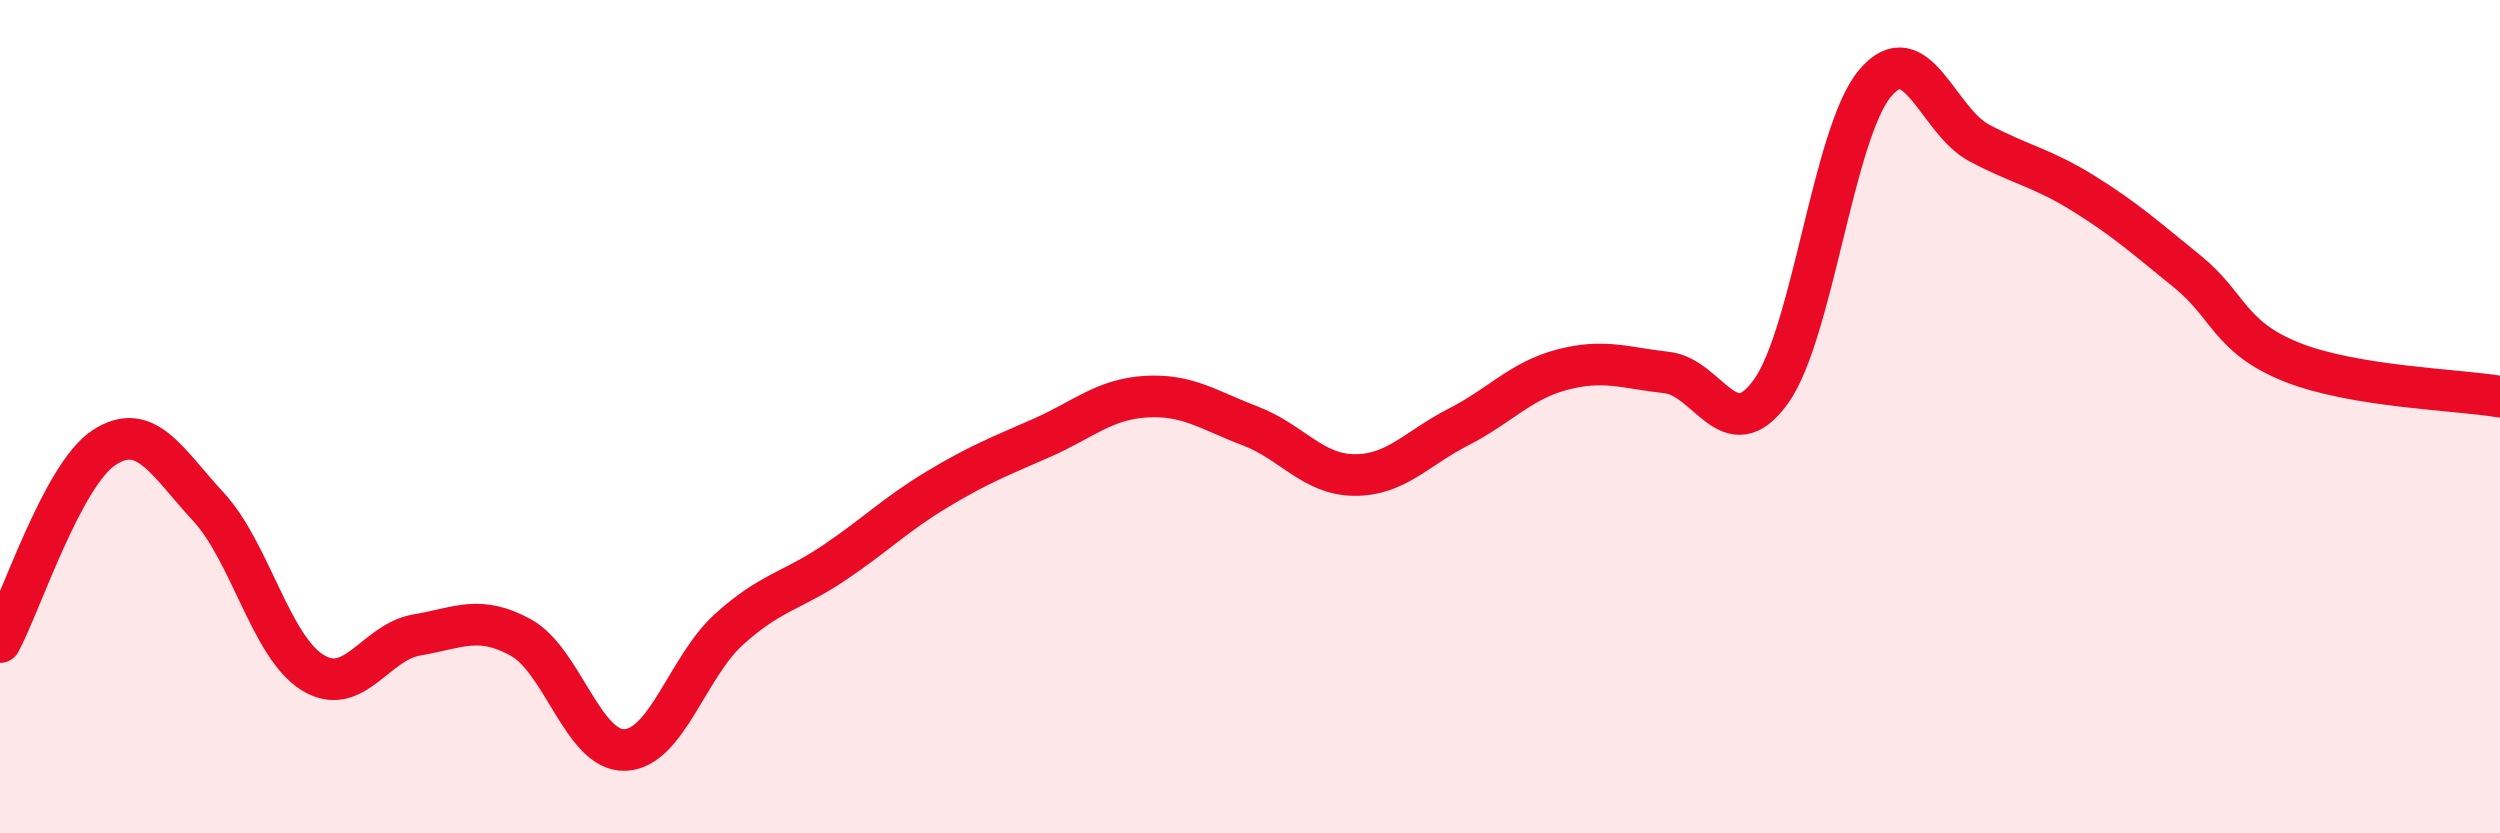 
    <svg width="60" height="20" viewBox="0 0 60 20" xmlns="http://www.w3.org/2000/svg">
      <path
        d="M 0,15.41 C 0.5,14.48 1.5,11.39 2.5,10.74 C 3.5,10.09 4,11.08 5,12.16 C 6,13.24 6.5,15.52 7.5,16.14 C 8.5,16.76 9,15.41 10,15.24 C 11,15.07 11.5,14.75 12.5,15.3 C 13.5,15.85 14,18.04 15,18 C 16,17.96 16.5,16 17.5,15.1 C 18.5,14.2 19,14.19 20,13.52 C 21,12.85 21.5,12.34 22.5,11.74 C 23.5,11.14 24,10.95 25,10.51 C 26,10.07 26.5,9.58 27.5,9.52 C 28.5,9.46 29,9.84 30,10.22 C 31,10.6 31.5,11.39 32.5,11.4 C 33.5,11.41 34,10.76 35,10.25 C 36,9.74 36.5,9.13 37.5,8.87 C 38.5,8.61 39,8.83 40,8.94 C 41,9.05 41.5,10.79 42.5,9.4 C 43.5,8.01 44,3.19 45,2 C 46,0.81 46.5,2.9 47.5,3.43 C 48.5,3.96 49,4.02 50,4.64 C 51,5.26 51.5,5.71 52.5,6.52 C 53.5,7.33 53.5,8.09 55,8.69 C 56.5,9.29 59,9.35 60,9.52L60 20L0 20Z"
        fill="#EB0A25"
        opacity="0.1"
        stroke-linecap="round"
        stroke-linejoin="round"
      />
      <path
        d="M 0,15.41 C 0.5,14.48 1.5,11.39 2.5,10.74 C 3.5,10.09 4,11.08 5,12.16 C 6,13.24 6.5,15.52 7.5,16.14 C 8.5,16.76 9,15.41 10,15.24 C 11,15.07 11.5,14.75 12.5,15.3 C 13.5,15.85 14,18.04 15,18 C 16,17.96 16.5,16 17.5,15.1 C 18.5,14.2 19,14.19 20,13.52 C 21,12.85 21.5,12.34 22.5,11.74 C 23.5,11.14 24,10.95 25,10.51 C 26,10.07 26.5,9.58 27.5,9.52 C 28.5,9.46 29,9.84 30,10.22 C 31,10.6 31.5,11.39 32.5,11.4 C 33.5,11.41 34,10.76 35,10.25 C 36,9.74 36.5,9.13 37.5,8.87 C 38.5,8.61 39,8.83 40,8.94 C 41,9.05 41.5,10.79 42.5,9.4 C 43.5,8.01 44,3.19 45,2 C 46,0.81 46.5,2.9 47.5,3.43 C 48.5,3.96 49,4.02 50,4.64 C 51,5.26 51.5,5.71 52.5,6.52 C 53.5,7.33 53.5,8.09 55,8.69 C 56.5,9.29 59,9.35 60,9.52"
        stroke="#EB0A25"
        stroke-width="1"
        fill="none"
        stroke-linecap="round"
        stroke-linejoin="round"
      />
    </svg>
  
